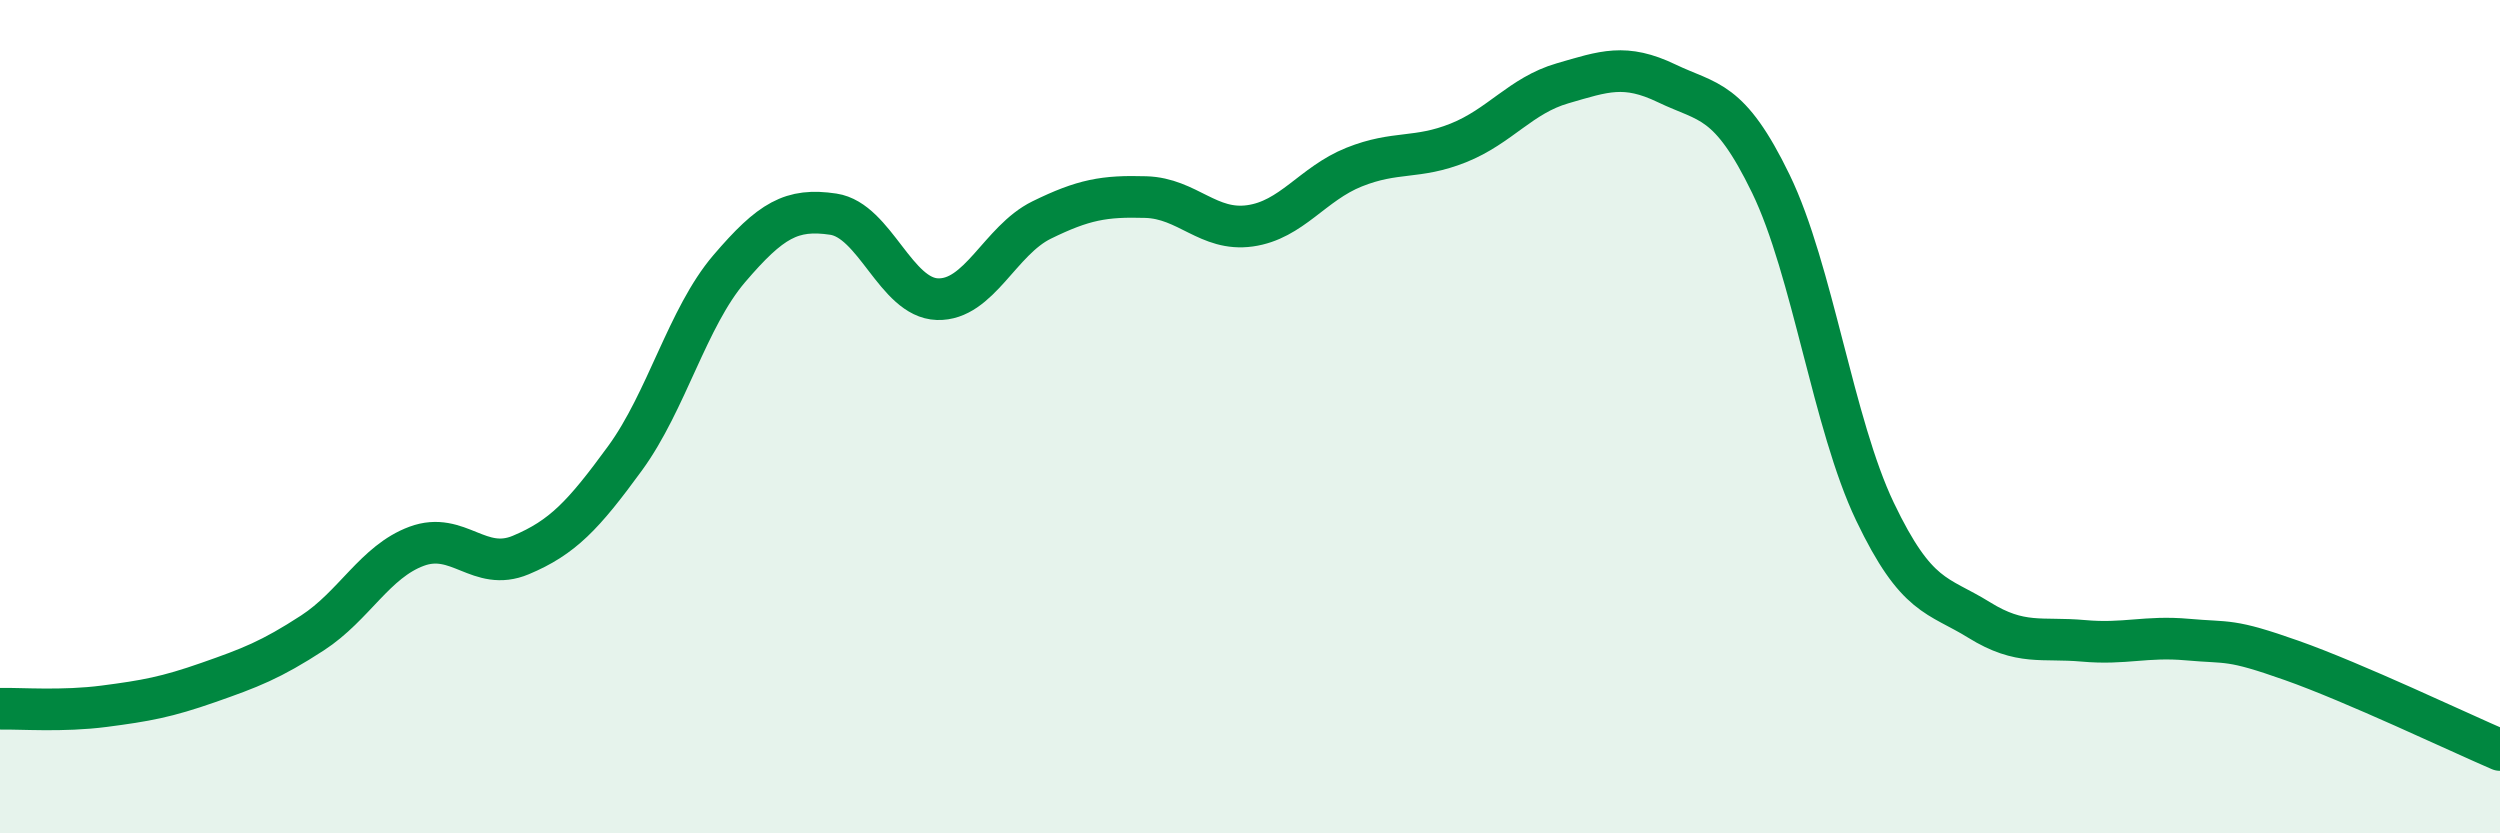 
    <svg width="60" height="20" viewBox="0 0 60 20" xmlns="http://www.w3.org/2000/svg">
      <path
        d="M 0,17.01 C 0.5,17 1.5,17.08 2.5,16.95 C 3.5,16.82 4,16.73 5,16.38 C 6,16.03 6.5,15.84 7.5,15.19 C 8.5,14.54 9,13.48 10,13.11 C 11,12.74 11.5,13.74 12.5,13.32 C 13.5,12.9 14,12.37 15,11 C 16,9.63 16.5,7.62 17.5,6.45 C 18.5,5.28 19,4.99 20,5.14 C 21,5.29 21.5,7.15 22.5,7.18 C 23.5,7.21 24,5.77 25,5.28 C 26,4.79 26.5,4.7 27.5,4.73 C 28.5,4.76 29,5.56 30,5.42 C 31,5.28 31.5,4.41 32.5,4.01 C 33.5,3.61 34,3.83 35,3.43 C 36,3.03 36.5,2.29 37.5,2 C 38.5,1.71 39,1.52 40,2 C 41,2.48 41.5,2.35 42.5,4.41 C 43.5,6.47 44,10.19 45,12.28 C 46,14.37 46.5,14.26 47.5,14.88 C 48.5,15.5 49,15.29 50,15.38 C 51,15.47 51.5,15.26 52.5,15.35 C 53.5,15.44 53.5,15.32 55,15.85 C 56.5,16.38 59,17.57 60,18L60 20L0 20Z"
        fill="#008740"
        opacity="0.1"
        stroke-linecap="round"
        stroke-linejoin="round"
      />
      <path
        d="M 0,17.01 C 0.5,17 1.5,17.08 2.5,16.95 C 3.5,16.82 4,16.73 5,16.38 C 6,16.03 6.5,15.84 7.5,15.19 C 8.5,14.54 9,13.48 10,13.11 C 11,12.74 11.5,13.74 12.5,13.32 C 13.5,12.9 14,12.37 15,11 C 16,9.63 16.5,7.62 17.5,6.45 C 18.5,5.28 19,4.99 20,5.14 C 21,5.29 21.5,7.15 22.5,7.18 C 23.5,7.21 24,5.77 25,5.28 C 26,4.79 26.5,4.7 27.5,4.73 C 28.5,4.76 29,5.56 30,5.42 C 31,5.28 31.5,4.41 32.5,4.01 C 33.5,3.61 34,3.83 35,3.43 C 36,3.03 36.5,2.29 37.5,2 C 38.5,1.71 39,1.52 40,2 C 41,2.48 41.5,2.35 42.5,4.41 C 43.5,6.47 44,10.19 45,12.28 C 46,14.37 46.5,14.26 47.5,14.88 C 48.5,15.5 49,15.29 50,15.38 C 51,15.47 51.5,15.26 52.5,15.35 C 53.5,15.44 53.5,15.32 55,15.85 C 56.5,16.38 59,17.57 60,18"
        stroke="#008740"
        stroke-width="1"
        fill="none"
        stroke-linecap="round"
        stroke-linejoin="round"
      />
    </svg>
  